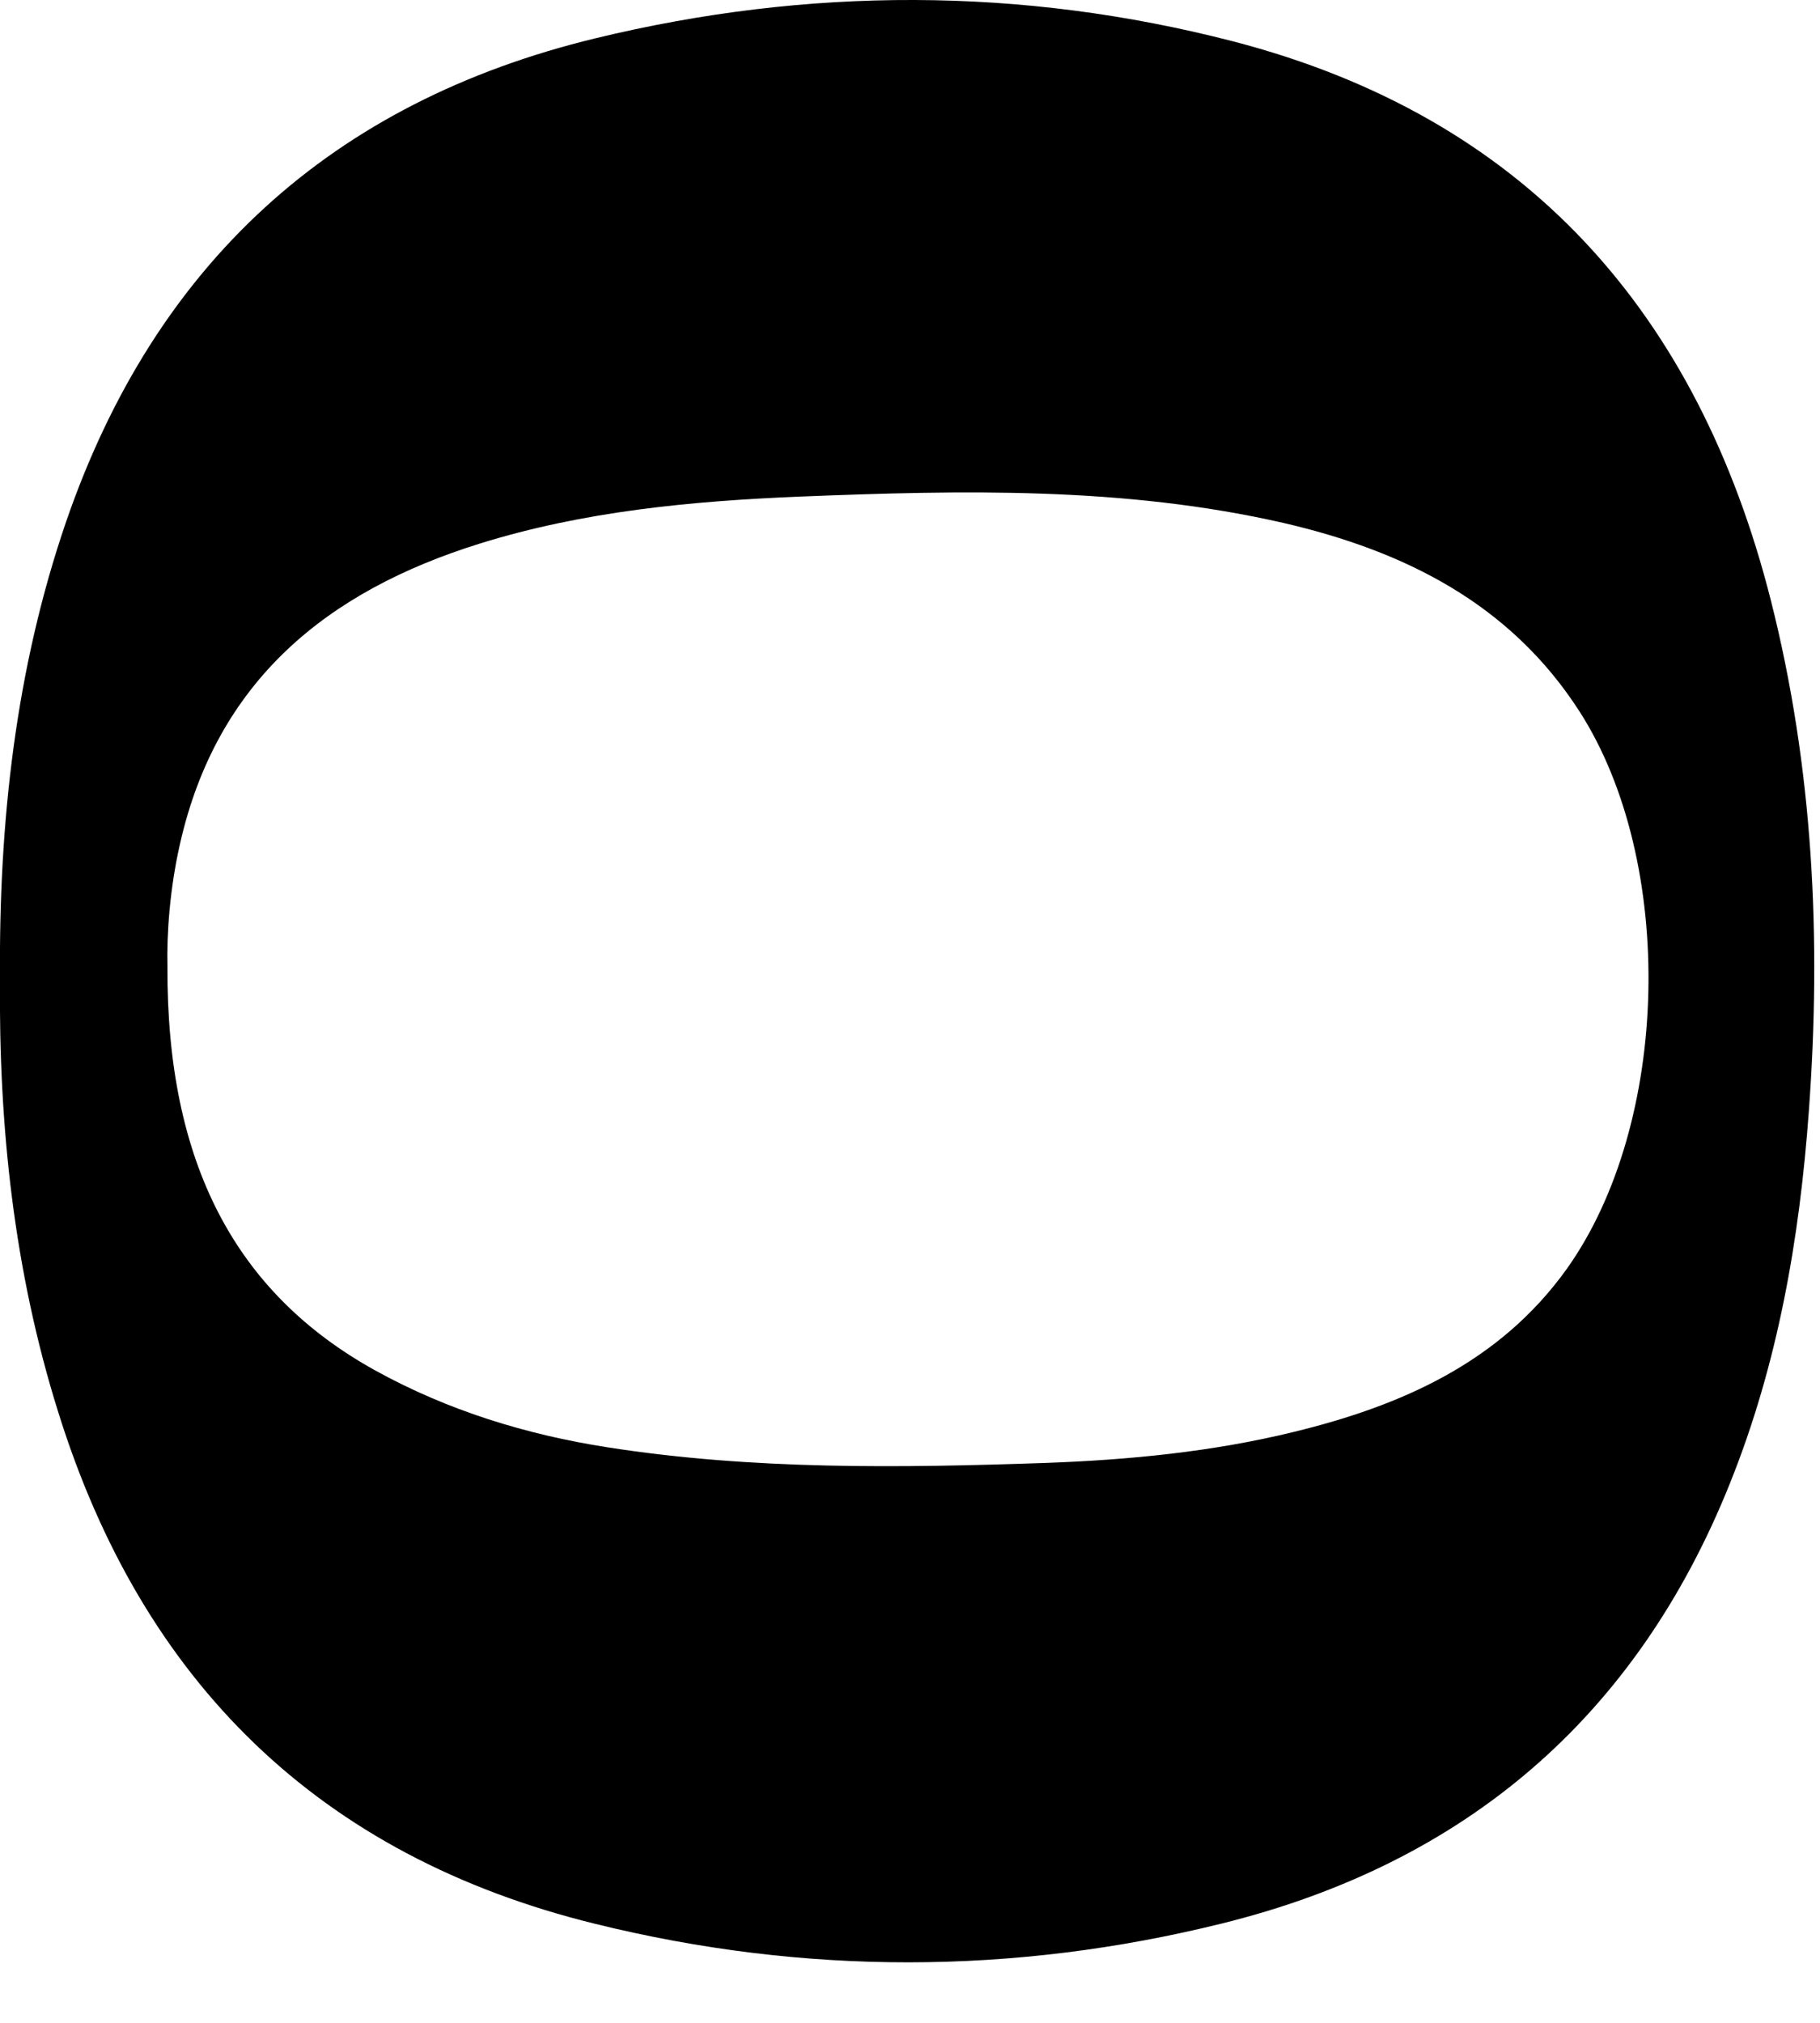 <?xml version="1.0" encoding="utf-8"?>
<svg xmlns="http://www.w3.org/2000/svg" fill="none" height="100%" overflow="visible" preserveAspectRatio="none" style="display: block;" viewBox="0 0 9 10" width="100%">
<path d="M0 4.838C-0.006 4.068 0.076 3.309 0.328 2.576C0.766 1.307 1.638 0.505 2.946 0.189C3.995 -0.065 5.051 -0.066 6.096 0.204C7.543 0.579 8.396 1.544 8.757 2.968C8.967 3.797 9.007 4.64 8.945 5.491C8.899 6.125 8.792 6.742 8.555 7.332C8.092 8.488 7.247 9.211 6.042 9.509C5.012 9.764 3.975 9.765 2.945 9.511C1.578 9.176 0.704 8.314 0.288 6.981C0.069 6.284 -0.007 5.566 0 4.838ZM0.828 4.781C0.824 5.75 1.165 6.392 1.854 6.774C2.214 6.973 2.601 7.092 3.005 7.155C3.724 7.267 4.448 7.257 5.172 7.232C5.585 7.217 5.996 7.177 6.397 7.079C6.927 6.95 7.415 6.737 7.747 6.274C8.261 5.554 8.289 4.264 7.812 3.519C7.468 2.983 6.943 2.723 6.346 2.585C5.558 2.405 4.756 2.423 3.955 2.455C3.42 2.477 2.886 2.527 2.37 2.688C1.617 2.923 1.072 3.366 0.89 4.172C0.84 4.392 0.824 4.614 0.828 4.781Z" fill="black" id="Path 392"/>
</svg>